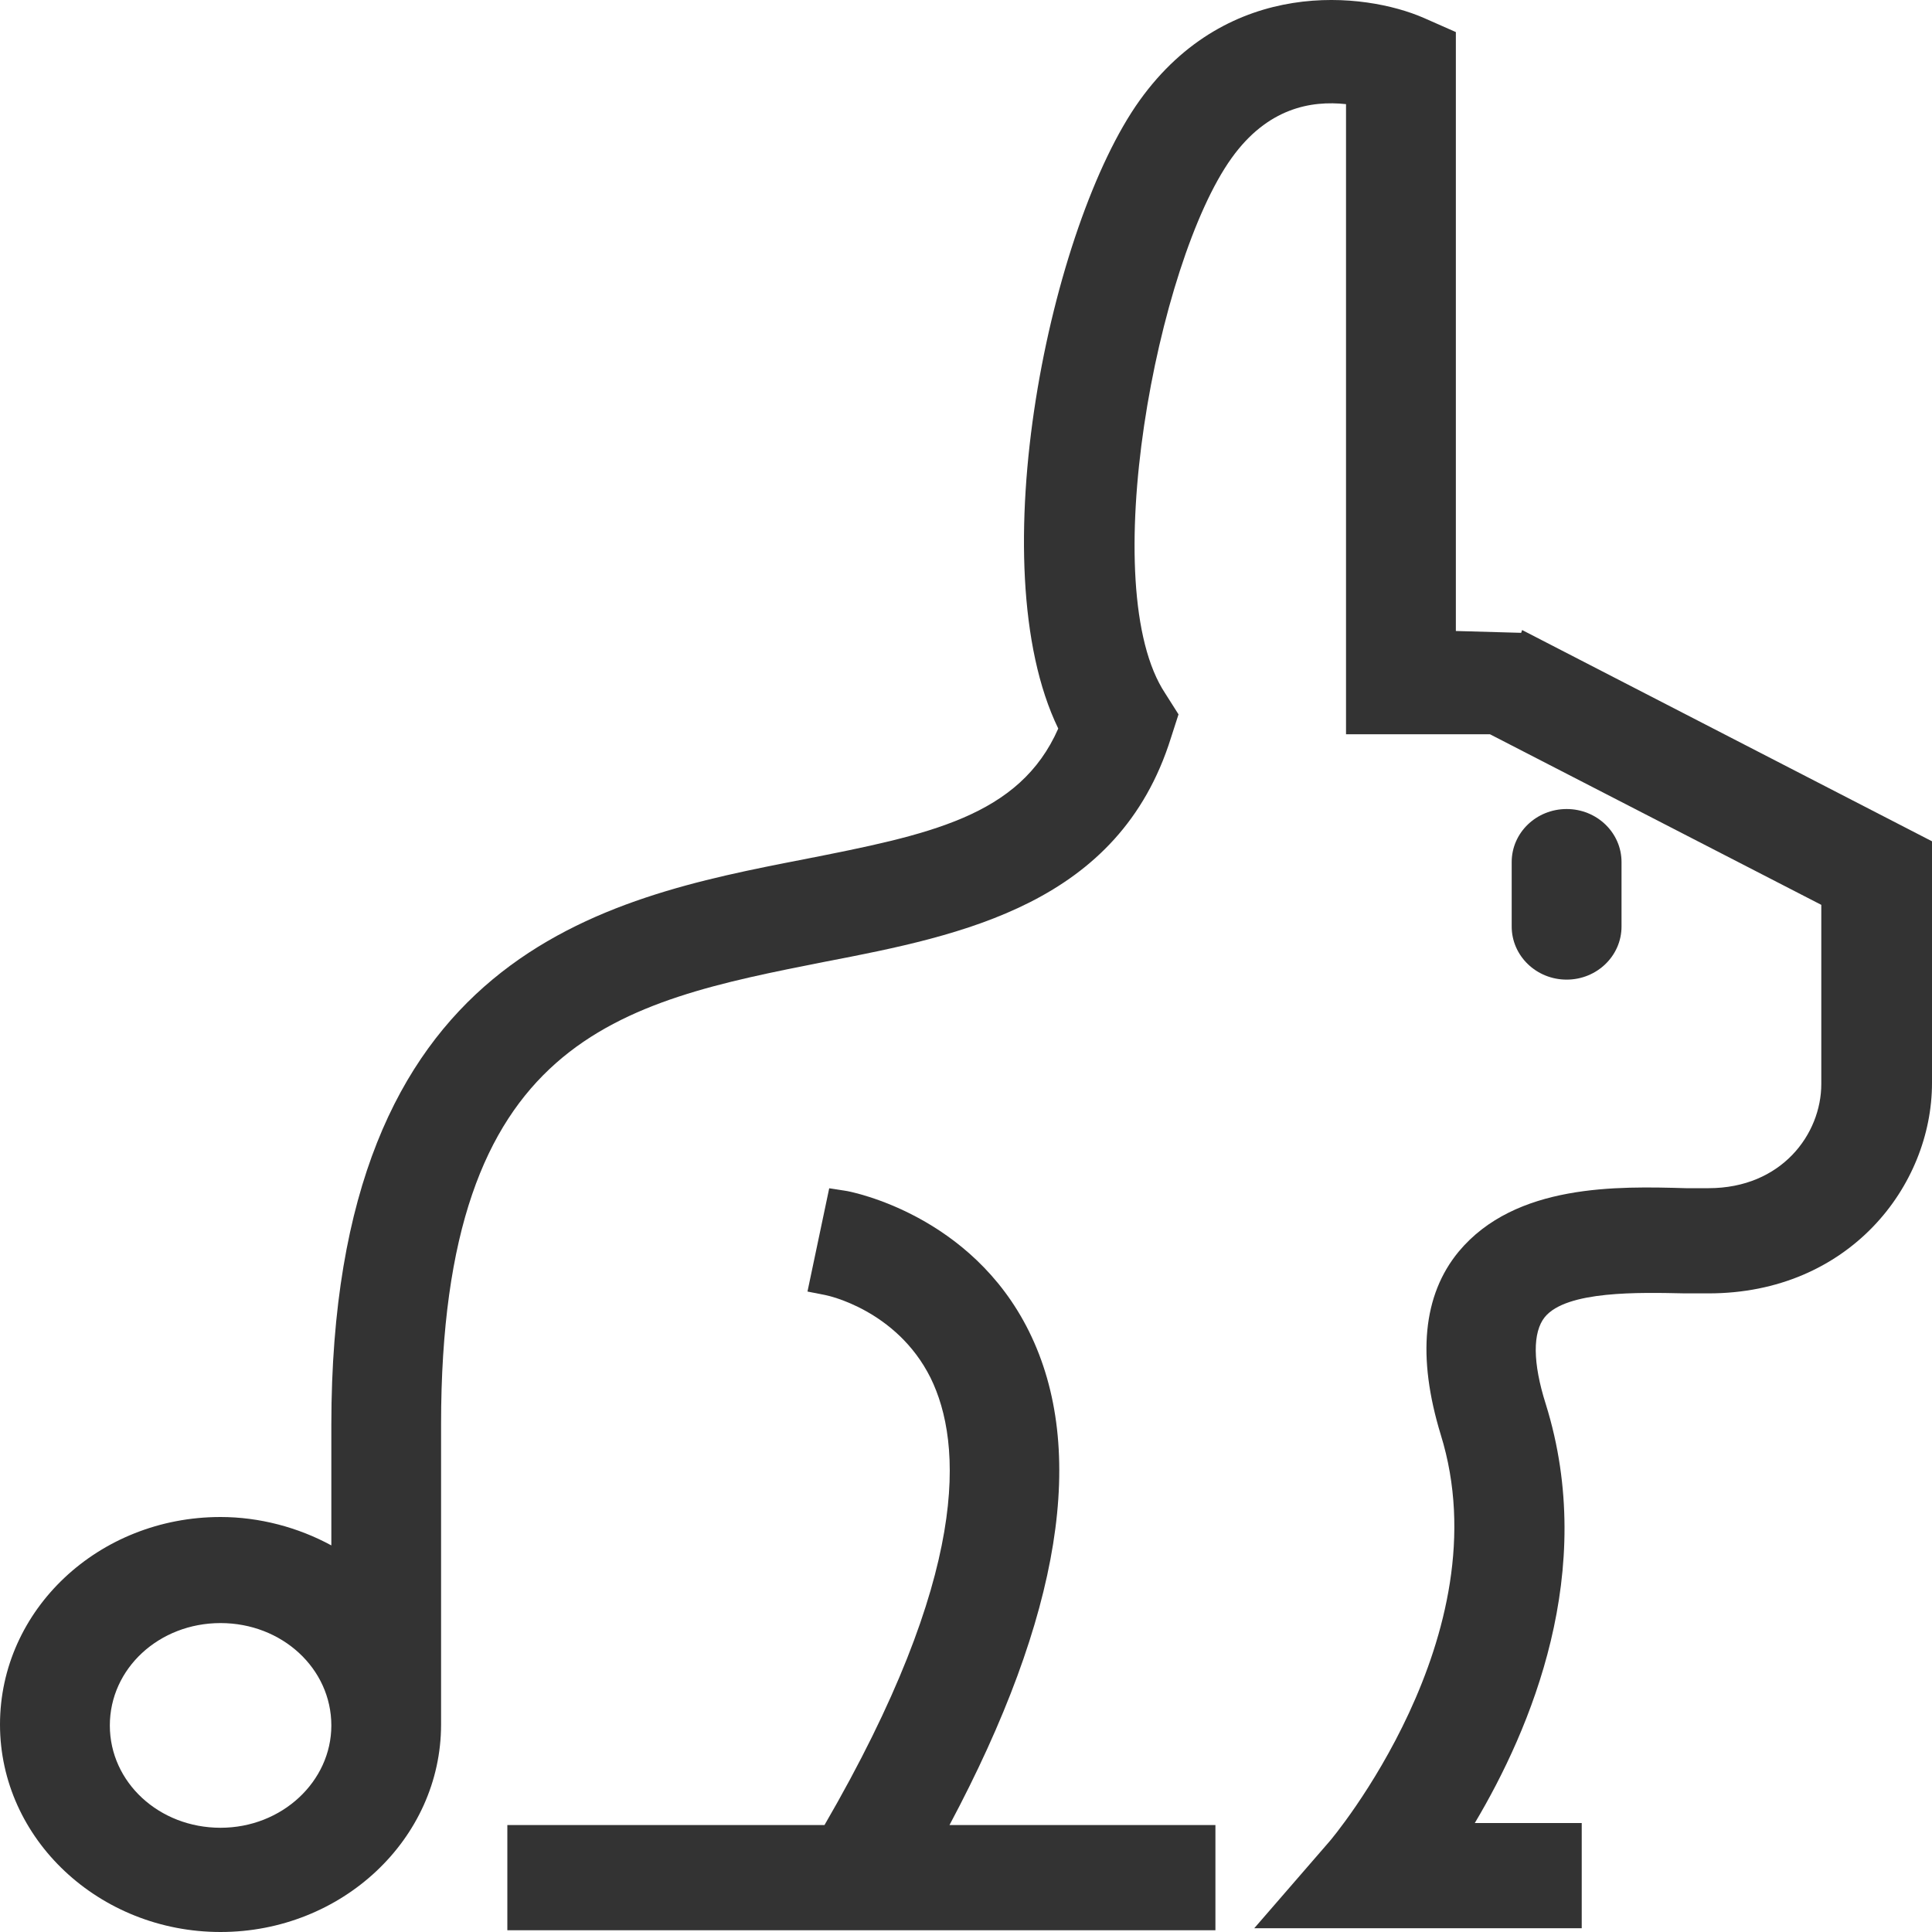 <svg width="20" height="20" viewBox="0 0 20 20" fill="none" xmlns="http://www.w3.org/2000/svg">
<path d="M16.786 9.591V8.924C16.786 8.62 16.531 8.375 16.218 8.375C15.904 8.375 15.649 8.62 15.649 8.924V9.591C15.649 9.895 15.904 10.141 16.218 10.141C16.531 10.141 16.786 9.895 16.786 9.591Z" fill="#333333"/>
<path d="M10.652 13.782C10.054 12.575 8.819 12.34 8.77 12.33L8.584 12.301L8.359 13.37L8.555 13.409C8.555 13.409 9.28 13.556 9.633 14.263C9.966 14.94 10.044 16.293 8.535 18.893H5.252V19.982H12.582V18.893H9.829C10.985 16.725 11.259 15.008 10.652 13.782Z" fill="#333333"/>
<path d="M15.747 6.551L15.071 6.532V0.332L14.738 0.185C14.13 -0.08 12.719 -0.246 11.798 1.039C10.877 2.324 10.132 5.845 10.955 7.542C10.554 8.454 9.613 8.641 8.319 8.896C6.252 9.298 3.43 9.857 3.43 14.752V15.998C3.087 15.811 2.685 15.704 2.283 15.704C1.019 15.704 0 16.665 0 17.852C0 19.039 1.029 20 2.283 20C3.537 20 4.566 19.039 4.566 17.852V14.742C4.566 10.74 6.409 10.377 8.545 9.955C9.966 9.681 11.583 9.357 12.121 7.64L12.2 7.395L12.063 7.179C11.338 6.09 11.975 2.716 12.749 1.637C13.121 1.117 13.572 1.039 13.934 1.078V7.601H15.424L18.854 9.367V11.221C18.854 11.741 18.442 12.3 17.687 12.3H17.452C16.747 12.28 15.688 12.251 15.1 12.957C14.728 13.408 14.669 14.046 14.914 14.85C15.561 16.93 13.778 19.049 13.758 19.068L12.984 19.961H16.374V18.872H15.267C15.845 17.901 16.541 16.263 16.002 14.536C15.865 14.105 15.865 13.791 15.992 13.634C16.218 13.359 16.972 13.379 17.442 13.389C17.531 13.389 17.609 13.389 17.687 13.389C19.138 13.389 20 12.28 20 11.211V8.709L15.757 6.522L15.747 6.551ZM3.43 17.862C3.43 18.44 2.92 18.921 2.283 18.921C1.646 18.921 1.137 18.45 1.137 17.862C1.137 17.273 1.646 16.802 2.283 16.802C2.92 16.802 3.43 17.273 3.43 17.862Z" fill="#333333"/>
</svg>
